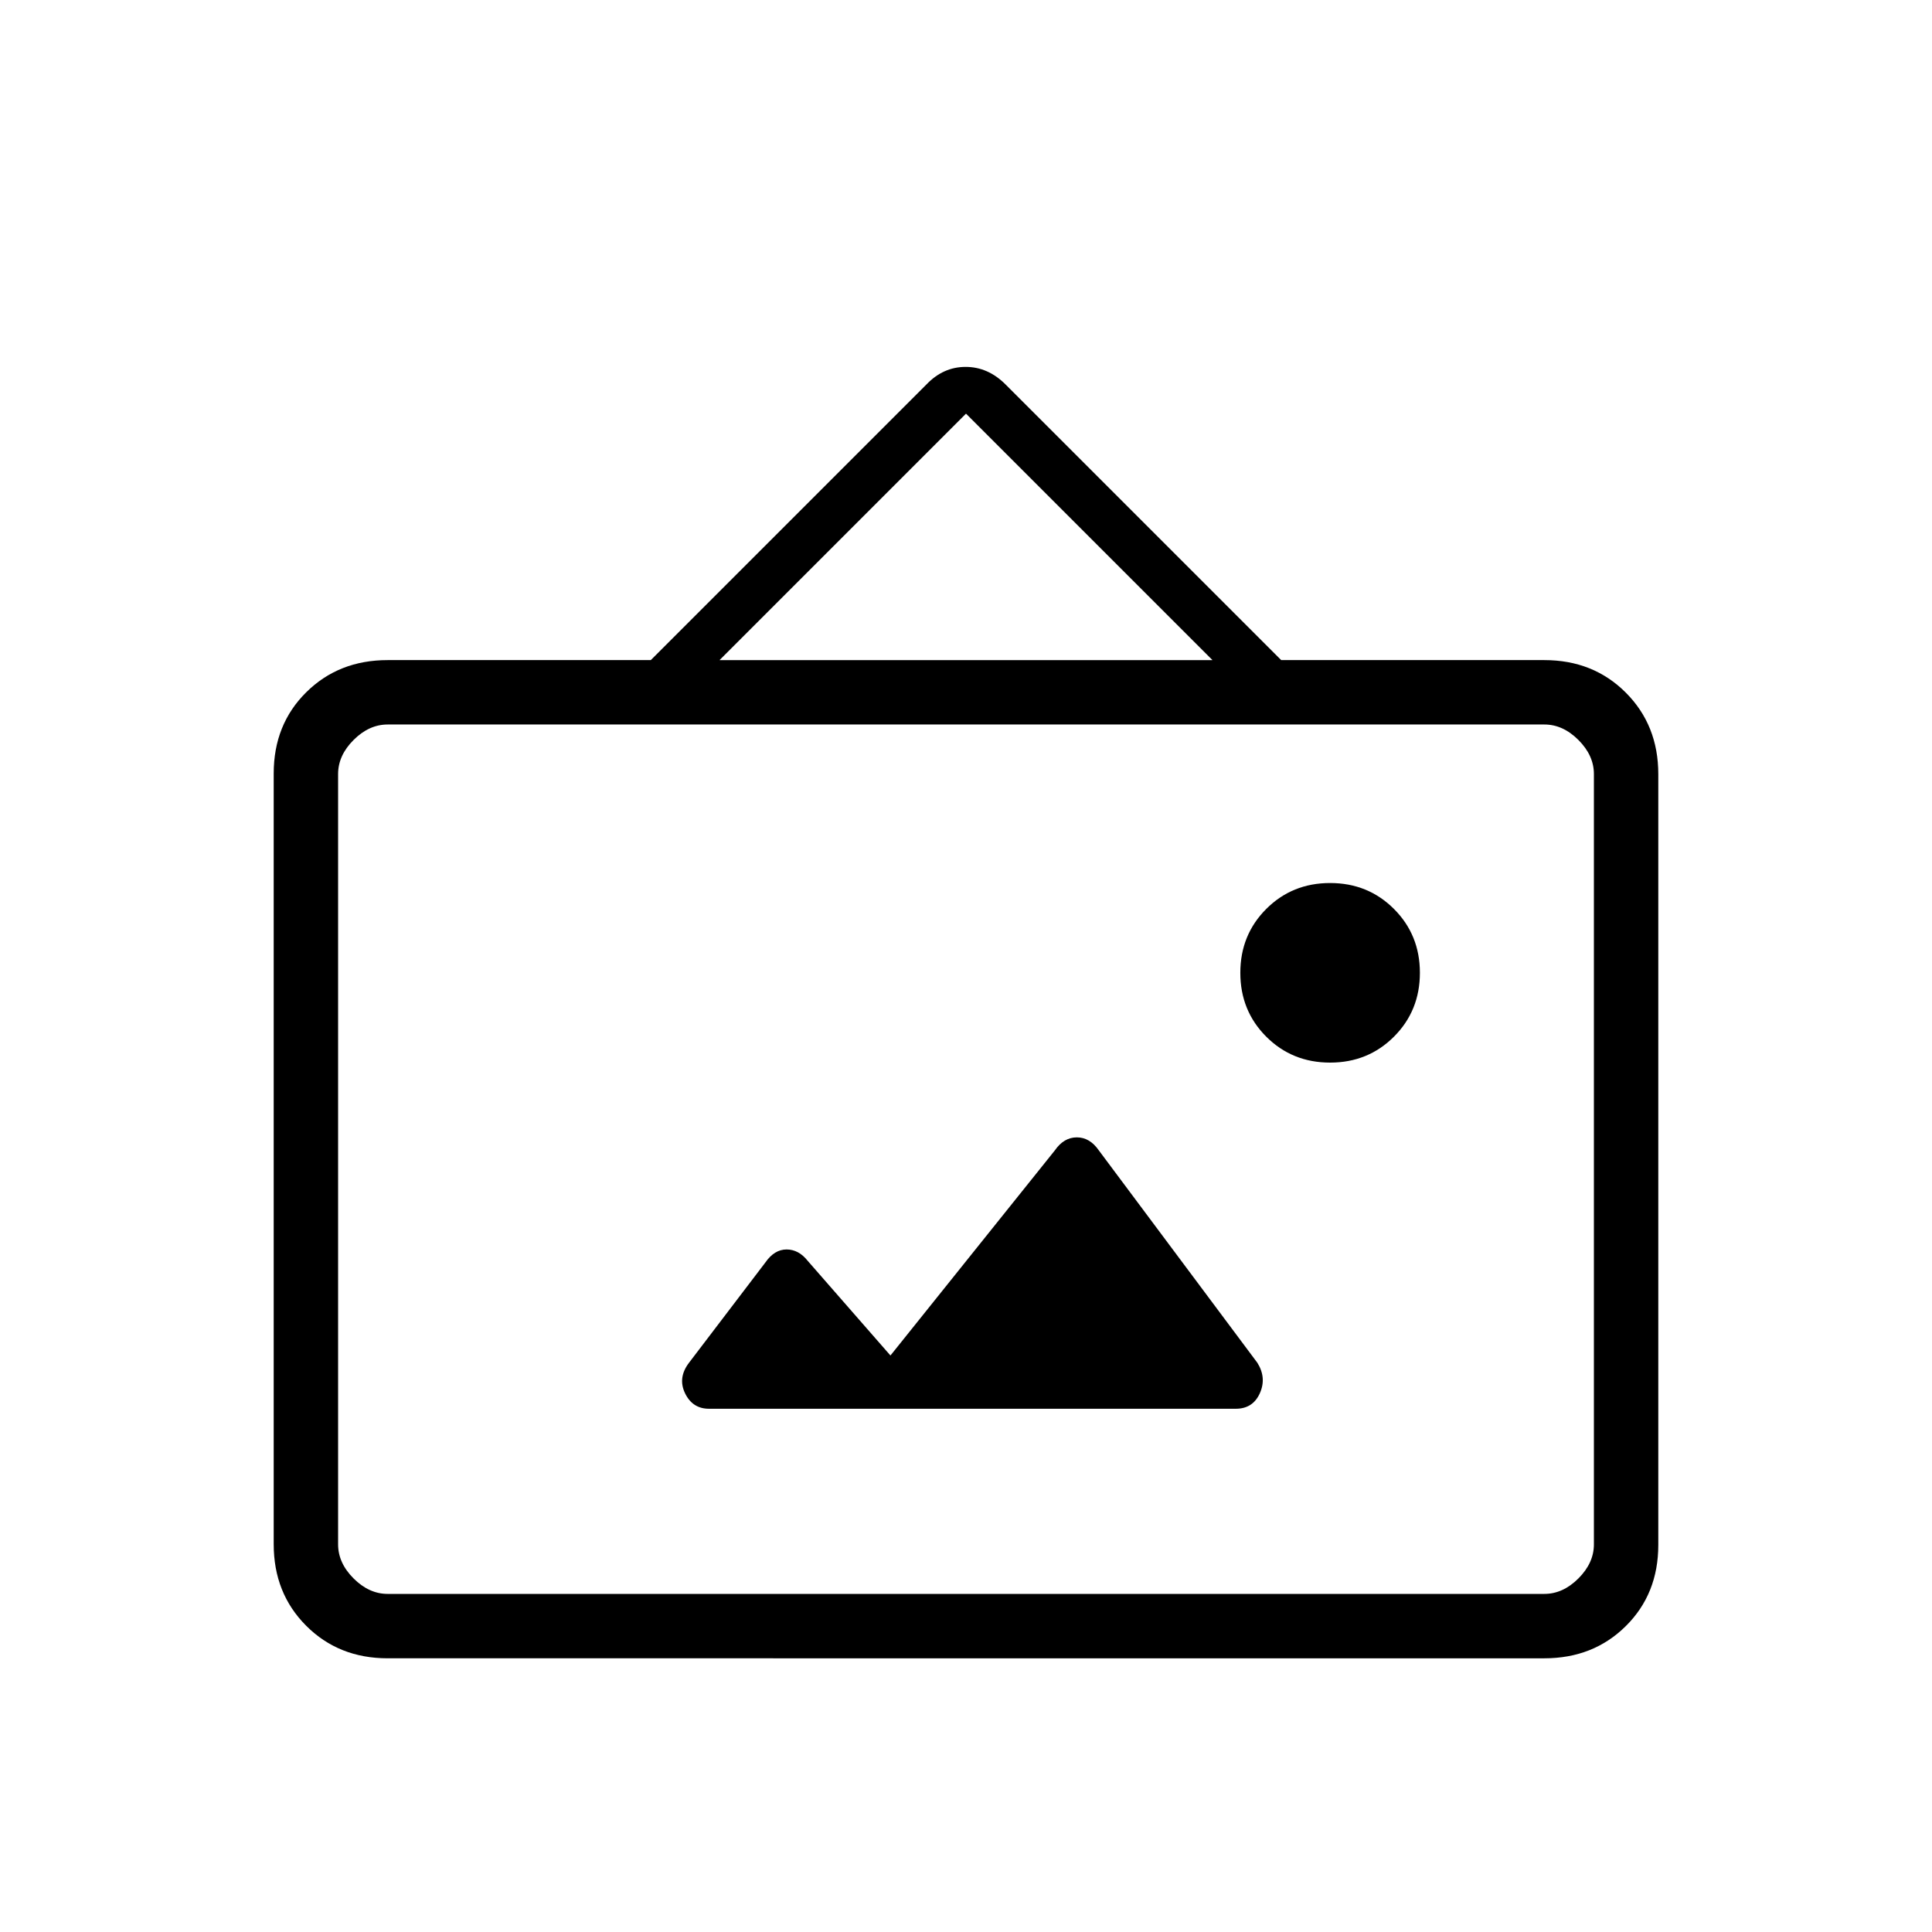 <svg fill="#000" width="20px" viewBox="0 -960 960 960" height="20px" xmlns="http://www.w3.org/2000/svg"><path d="M192.62-136q-24.32 0-40.47-16.16T136-192.66v-383.01Q136-600 152.15-616t40.47-16h130.76l137-137q8.33-8.69 19.44-8.69 11.1 0 19.8 8.69l137 137h130.76q24.32 0 40.47 16.16t16.15 40.5v383.01Q824-168 807.85-152t-40.47 16H192.62Zm0-32h574.76q9.24 0 16.93-7.69 7.69-7.69 7.69-16.93v-382.76q0-9.24-7.69-16.93-7.69-7.69-16.93-7.69H192.62q-9.24 0-16.93 7.69-7.69 7.69-7.69 16.93v382.76q0 9.24 7.69 16.93 7.69 7.69 16.93 7.69Zm249.84-118.46-41.08-47q-4.48-5.69-10.53-5.69-6.06 0-10.54 6.46l-37.97 49.87q-5.65 7.44-1.94 15.13 3.72 7.69 11.91 7.69h261.73q8.5 0 11.96-7.69 3.46-7.69-1.23-15.16L546-388.38q-4.48-6.47-10.92-6.47-6.45 0-10.93 6.47l-81.69 101.92ZM660.92-432q18.85 0 31.73-12.88 12.89-12.89 12.89-31.74 0-18.84-12.89-31.73-12.88-12.88-31.73-12.88-18.84 0-31.73 12.88-12.88 12.89-12.88 31.73 0 18.85 12.88 31.74Q642.08-432 660.92-432ZM357.54-632h244.92L480-754.46 357.54-632ZM168-168v-432 432Z"></path></svg>